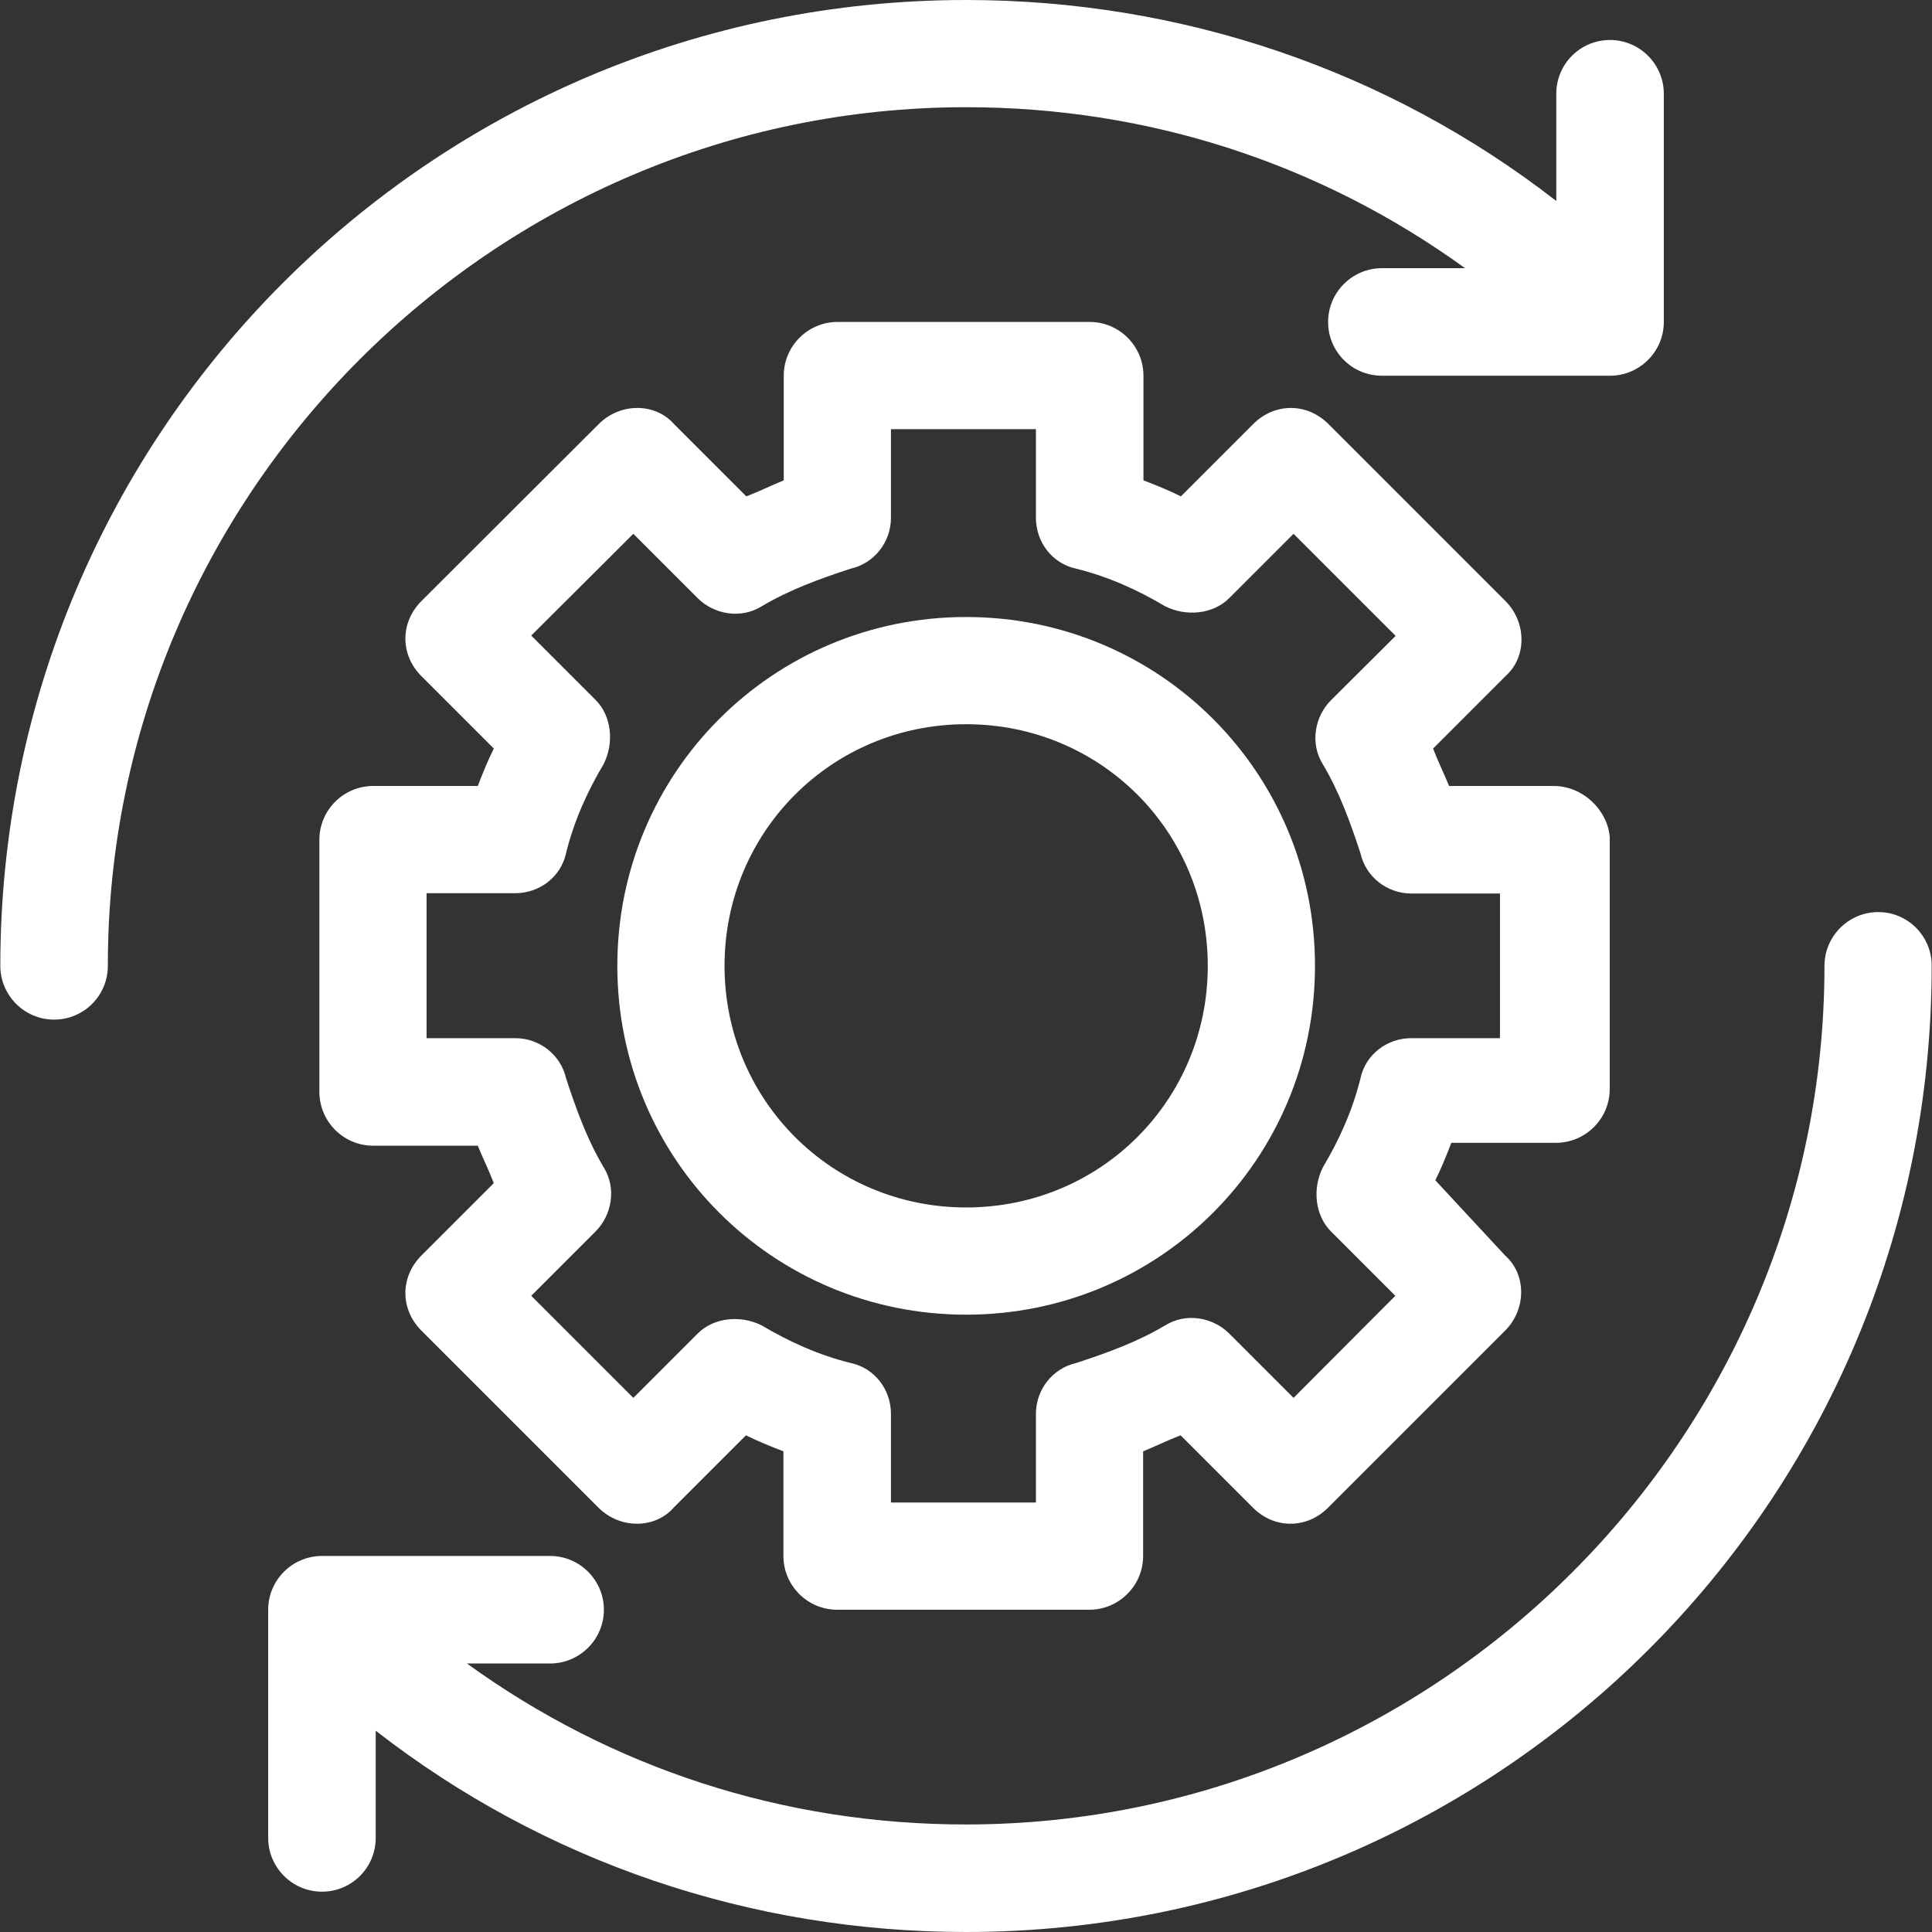 <?xml version="1.0" encoding="iso-8859-1"?>
<!-- Uploaded to: SVG Repo, www.svgrepo.com, Generator: SVG Repo Mixer Tools -->
<svg height="800px" width="800px" version="1.1" id="Layer_1" xmlns="http://www.w3.org/2000/svg" xmlns:xlink="http://www.w3.org/1999/xlink" 
	 viewBox="0 0 390.271 390.271" xml:space="preserve">
<rect x="0" y="0" width="390.271" height="390.271" fill="#333333" stroke="none"/>
<path style="fill:#fff;" d="M195.167,21.657c36.848,0,71.564,11.378,100.784,32.517h-16.808c-5.947,0-10.861,4.848-10.861,10.861
	s4.848,10.861,10.861,10.861h46.093c5.947,0,10.861-4.848,10.861-10.861V18.941c0-5.947-4.848-10.861-10.861-10.861
	s-10.861,4.848-10.861,10.861v21.657C280.242,14.093,238.545,0,195.167,0C87.337,0,0.064,87.273,0.064,195.103
	c0,5.947,4.848,10.861,10.861,10.861s10.861-4.848,10.861-10.861C21.721,99.685,99.749,21.657,195.167,21.657z"/>
<g>
	<path style="fill:#fff;" d="M313.858,158.772h-21.139c-1.099-2.715-2.198-4.848-3.232-7.564l14.61-14.61
		c4.331-3.814,4.331-10.861,0-15.192l-35.749-35.749c-4.331-4.331-10.861-4.331-15.192,0l-14.61,14.61
		c-2.198-1.099-4.848-2.198-7.564-3.232V75.895c0-5.947-4.848-10.861-10.861-10.861h-50.941c-5.947,0-10.861,4.848-10.861,10.861
		v21.139c-2.715,1.099-4.848,2.198-7.564,3.232l-14.61-14.61c-3.814-4.331-10.861-4.331-15.192,0l-35.814,35.75
		c-4.331,4.331-4.331,10.861,0,15.192l14.61,14.61c-1.099,2.198-2.198,4.848-3.232,7.564H75.377
		c-5.947,0-10.861,4.848-10.861,10.861v50.941c0,5.947,4.848,10.861,10.861,10.861h21.139c1.099,2.715,2.198,4.848,3.232,7.564
		l-14.61,14.61c-4.331,4.331-4.331,10.861,0,15.192l35.749,35.75c4.331,4.331,11.378,4.331,15.192,0l14.61-14.61
		c2.198,1.099,4.848,2.198,7.564,3.232v21.139c0,5.947,4.848,10.861,10.861,10.861h50.941c5.947,0,10.861-4.848,10.861-10.861
		v-21.139c2.715-1.099,4.848-2.198,7.564-3.232l14.61,14.61c4.331,4.331,10.861,4.331,15.192,0l35.749-35.749
		c4.331-4.331,4.331-11.378,0-15.192l-14.093-15.192c1.099-2.198,2.198-4.848,3.232-7.564h21.139
		c5.947,0,10.861-4.848,10.861-10.861v-50.941C324.719,163.685,319.806,158.772,313.858,158.772z M302.998,209.713h-17.907
		c-4.848,0-9.244,3.232-10.279,8.145c-1.616,6.529-4.331,12.477-7.564,17.907c-2.198,4.331-1.616,9.762,1.616,12.994l12.994,12.994
		l-20.558,20.622l-12.994-12.994c-3.232-3.232-8.663-4.331-12.994-1.616c-5.43,3.232-11.378,5.43-17.907,7.564
		c-4.848,1.099-8.145,5.43-8.145,10.279v17.907h-29.285v-17.907c0-4.849-3.232-9.244-8.145-10.279
		c-6.529-1.616-12.477-4.331-17.907-7.564c-4.331-2.198-9.762-1.616-12.994,1.616l-12.994,12.994l-20.622-20.622l12.994-12.994
		c3.232-3.232,4.331-8.663,1.616-12.994c-3.232-5.43-5.43-11.378-7.564-17.907c-1.099-4.848-5.43-8.145-10.279-8.145H86.173v-29.285
		h17.907c4.848,0,9.244-3.232,10.279-8.145c1.616-6.529,4.331-12.477,7.564-17.907c2.198-4.331,1.616-9.762-1.616-12.994
		l-12.994-12.994l20.622-20.558l12.994,12.994c3.232,3.232,8.663,4.331,12.994,1.616c5.43-3.232,11.378-5.43,17.907-7.564
		c4.848-1.099,8.145-5.43,8.145-10.279V86.691h29.285v17.907c0,4.848,3.232,9.244,8.145,10.279
		c6.529,1.616,12.477,4.331,17.907,7.564c4.331,2.198,9.762,1.616,12.994-1.616l12.994-12.994l20.622,20.622l-13.059,12.994
		c-3.232,3.232-4.331,8.663-1.616,12.994c3.232,5.43,5.43,11.378,7.564,17.907c1.099,4.848,5.43,8.145,10.279,8.145h17.907
		L302.998,209.713L302.998,209.713z"/>
	<path style="fill:#fff;" d="M195.167,124.638c-39.046,0-70.465,31.418-70.465,70.465s31.418,70.465,70.465,70.465
		s70.465-31.418,70.465-70.465S234.214,124.638,195.167,124.638z M146.359,195.103c0-27.087,21.657-48.808,48.808-48.808
		s48.808,21.657,48.808,48.808s-21.657,48.808-48.808,48.808S146.359,222.19,146.359,195.103z"/>
	<path style="fill:#fff;" d="M379.41,184.242c-5.947,0-10.861,4.848-10.861,10.861c0,95.418-78.028,173.446-173.446,173.446
		c-36.848,0-71.564-11.378-100.784-32.517h16.808c5.947,0,10.861-4.848,10.861-10.861c0-5.947-4.848-10.861-10.861-10.861H65.034
		c-5.947,0-10.861,4.848-10.861,10.861v46.093c0,5.947,4.848,10.861,10.861,10.861s10.861-4.848,10.861-10.861v-21.657
		c34.133,26.57,75.895,40.663,119.208,40.663c107.83,0,195.103-87.273,195.103-195.103
		C390.27,189.156,385.422,184.242,379.41,184.242z"/>
</g>
</svg>